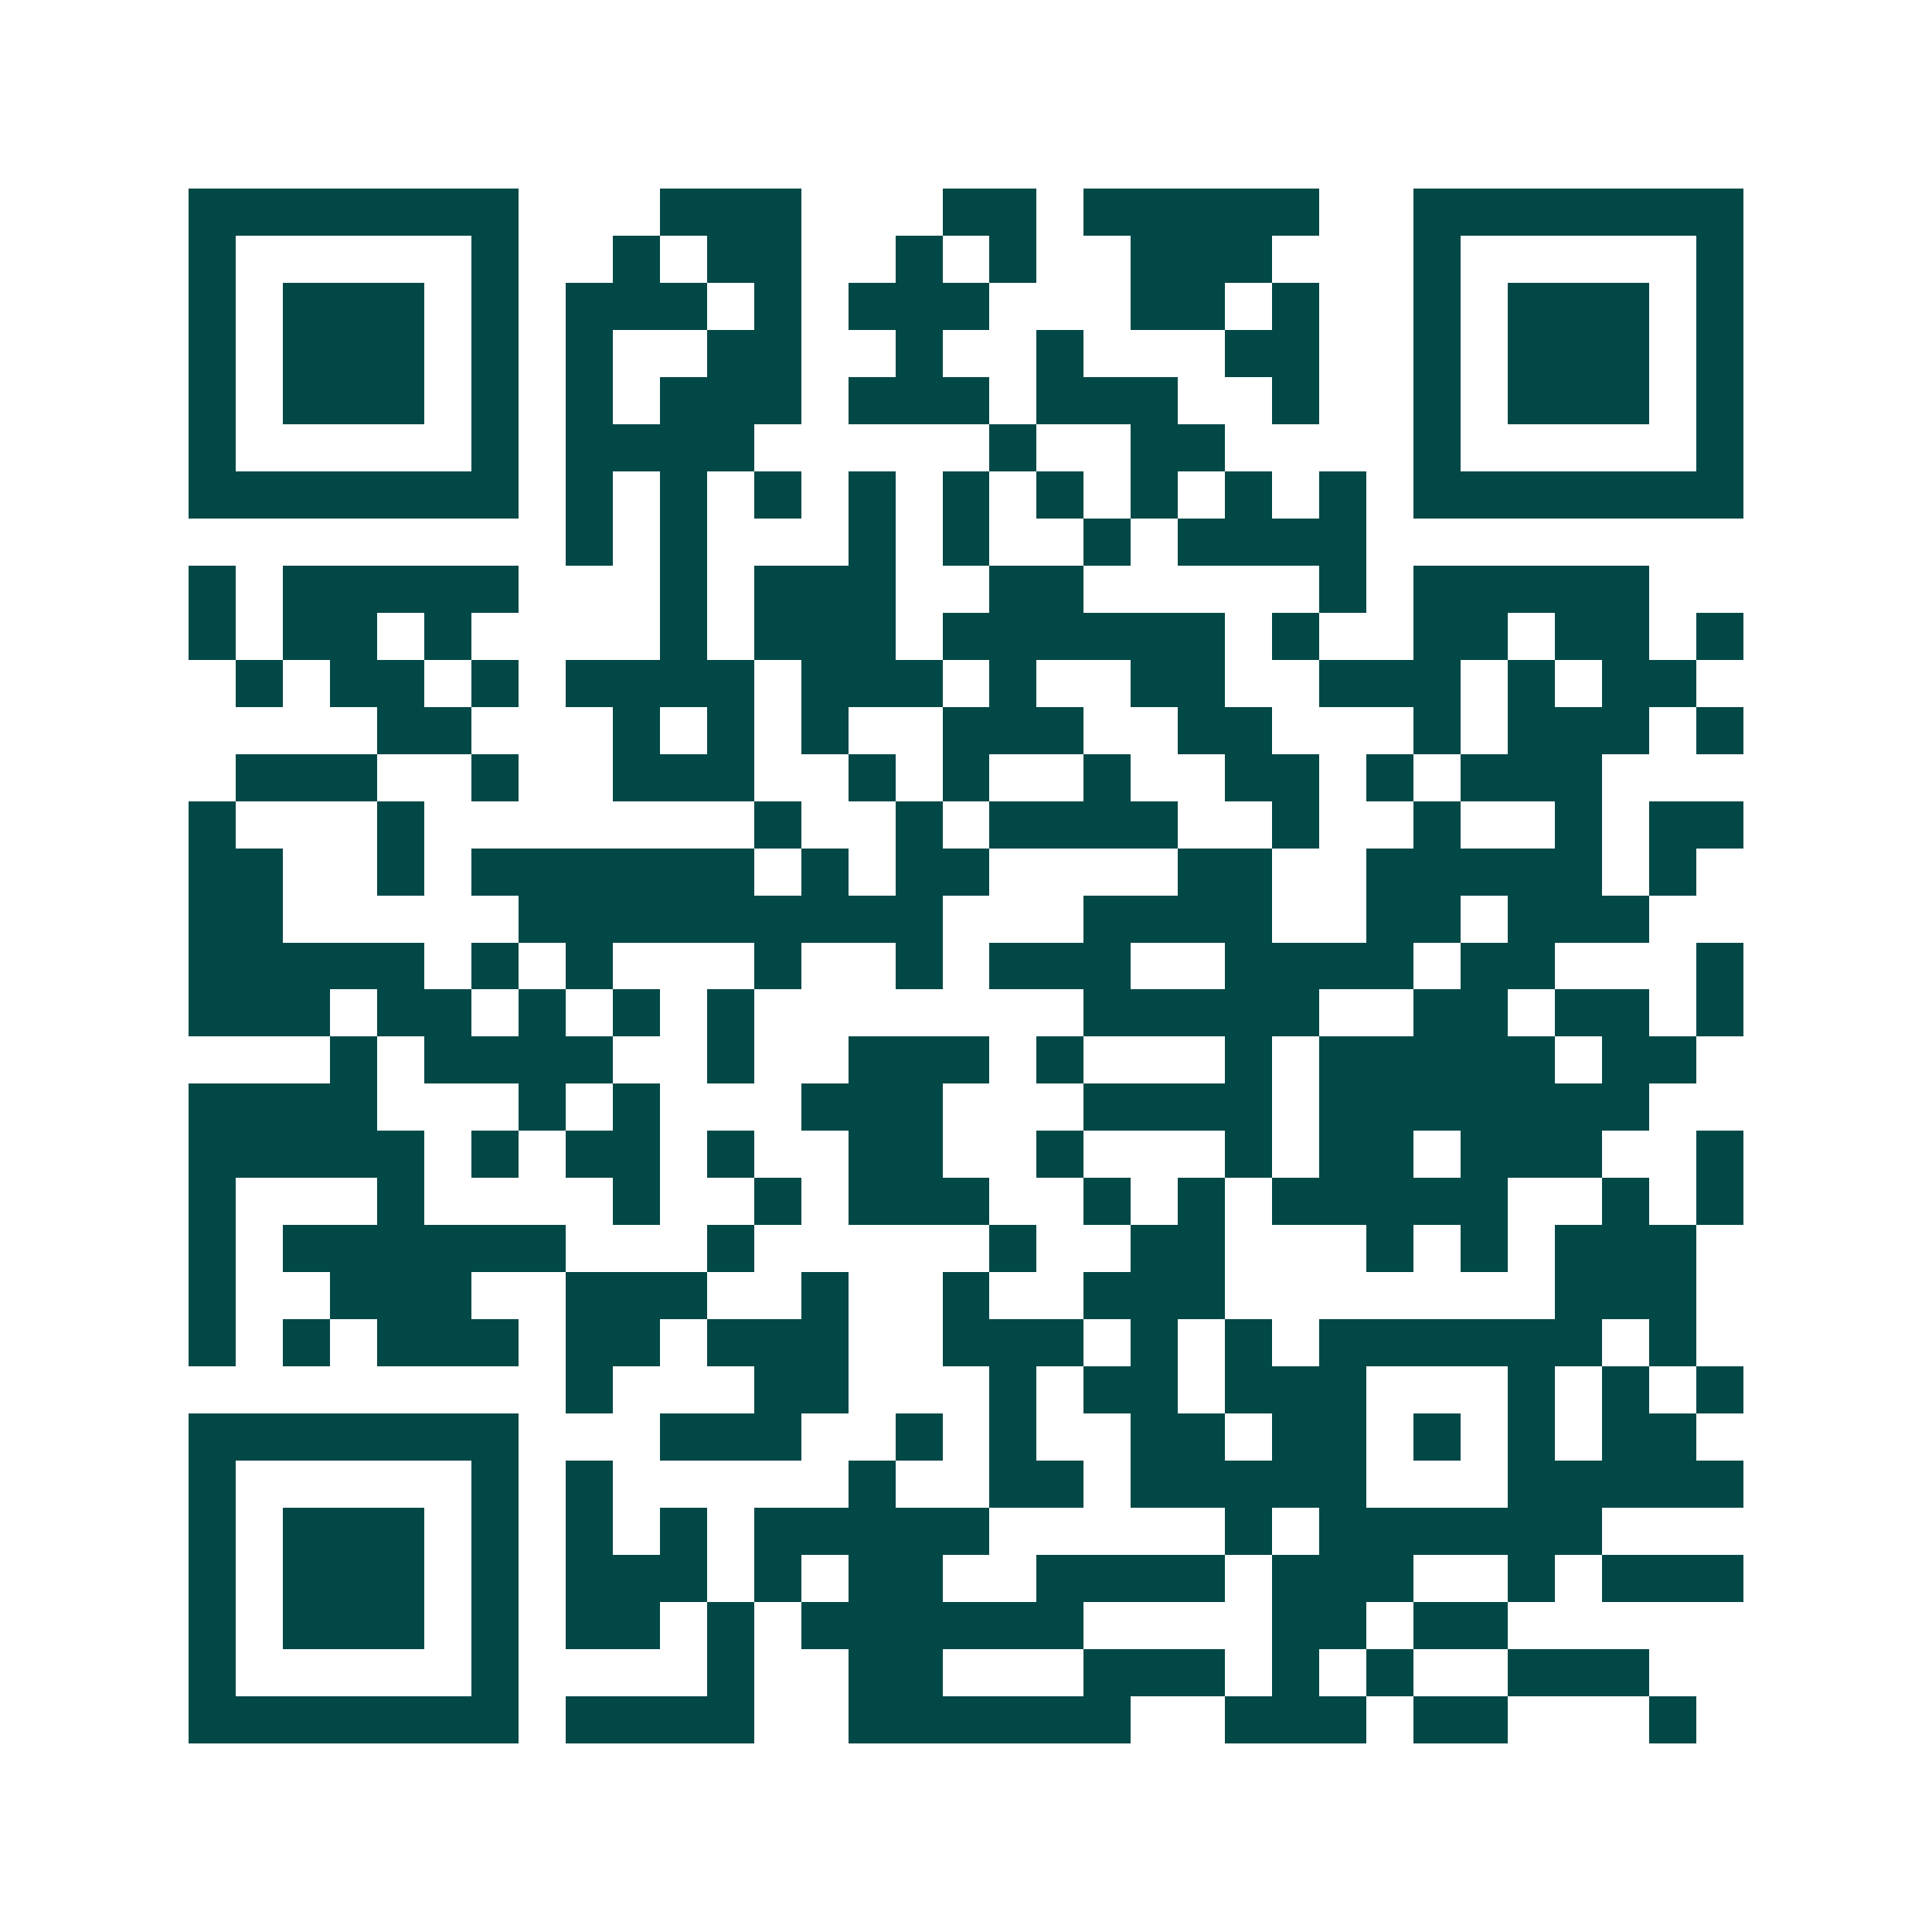 <svg xmlns="http://www.w3.org/2000/svg" width="200" height="200" viewBox="0 0 41 41" shape-rendering="crispEdges"><path fill="#ffffff" d="M0 0h41v41H0z"/><path stroke="#014847" d="M4 4.5h7m3 0h3m3 0h2m1 0h5m2 0h7M4 5.5h1m5 0h1m2 0h1m1 0h2m2 0h1m1 0h1m2 0h3m3 0h1m5 0h1M4 6.5h1m1 0h3m1 0h1m1 0h3m1 0h1m1 0h3m3 0h2m1 0h1m2 0h1m1 0h3m1 0h1M4 7.5h1m1 0h3m1 0h1m1 0h1m2 0h2m2 0h1m2 0h1m3 0h2m2 0h1m1 0h3m1 0h1M4 8.5h1m1 0h3m1 0h1m1 0h1m1 0h3m1 0h3m1 0h3m2 0h1m2 0h1m1 0h3m1 0h1M4 9.5h1m5 0h1m1 0h4m5 0h1m2 0h2m4 0h1m5 0h1M4 10.5h7m1 0h1m1 0h1m1 0h1m1 0h1m1 0h1m1 0h1m1 0h1m1 0h1m1 0h1m1 0h7M12 11.5h1m1 0h1m3 0h1m1 0h1m2 0h1m1 0h4M4 12.5h1m1 0h5m3 0h1m1 0h3m2 0h2m5 0h1m1 0h5M4 13.5h1m1 0h2m1 0h1m4 0h1m1 0h3m1 0h6m1 0h1m2 0h2m1 0h2m1 0h1M5 14.5h1m1 0h2m1 0h1m1 0h4m1 0h3m1 0h1m2 0h2m2 0h3m1 0h1m1 0h2M8 15.5h2m3 0h1m1 0h1m1 0h1m2 0h3m2 0h2m3 0h1m1 0h3m1 0h1M5 16.5h3m2 0h1m2 0h3m2 0h1m1 0h1m2 0h1m2 0h2m1 0h1m1 0h3M4 17.5h1m3 0h1m7 0h1m2 0h1m1 0h4m2 0h1m2 0h1m2 0h1m1 0h2M4 18.5h2m2 0h1m1 0h6m1 0h1m1 0h2m4 0h2m2 0h5m1 0h1M4 19.5h2m5 0h9m3 0h4m2 0h2m1 0h3M4 20.5h5m1 0h1m1 0h1m3 0h1m2 0h1m1 0h3m2 0h4m1 0h2m3 0h1M4 21.5h3m1 0h2m1 0h1m1 0h1m1 0h1m7 0h5m2 0h2m1 0h2m1 0h1M7 22.5h1m1 0h4m2 0h1m2 0h3m1 0h1m3 0h1m1 0h5m1 0h2M4 23.5h4m3 0h1m1 0h1m3 0h3m3 0h4m1 0h7M4 24.5h5m1 0h1m1 0h2m1 0h1m2 0h2m2 0h1m3 0h1m1 0h2m1 0h3m2 0h1M4 25.5h1m3 0h1m4 0h1m2 0h1m1 0h3m2 0h1m1 0h1m1 0h5m2 0h1m1 0h1M4 26.5h1m1 0h6m3 0h1m5 0h1m2 0h2m3 0h1m1 0h1m1 0h3M4 27.5h1m2 0h3m2 0h3m2 0h1m2 0h1m2 0h3m7 0h3M4 28.5h1m1 0h1m1 0h3m1 0h2m1 0h3m2 0h3m1 0h1m1 0h1m1 0h6m1 0h1M12 29.5h1m3 0h2m3 0h1m1 0h2m1 0h3m3 0h1m1 0h1m1 0h1M4 30.5h7m3 0h3m2 0h1m1 0h1m2 0h2m1 0h2m1 0h1m1 0h1m1 0h2M4 31.5h1m5 0h1m1 0h1m5 0h1m2 0h2m1 0h5m3 0h5M4 32.5h1m1 0h3m1 0h1m1 0h1m1 0h1m1 0h5m5 0h1m1 0h6M4 33.5h1m1 0h3m1 0h1m1 0h3m1 0h1m1 0h2m2 0h4m1 0h3m2 0h1m1 0h3M4 34.5h1m1 0h3m1 0h1m1 0h2m1 0h1m1 0h6m4 0h2m1 0h2M4 35.5h1m5 0h1m4 0h1m2 0h2m3 0h3m1 0h1m1 0h1m2 0h3M4 36.5h7m1 0h4m2 0h6m2 0h3m1 0h2m3 0h1"/></svg>

